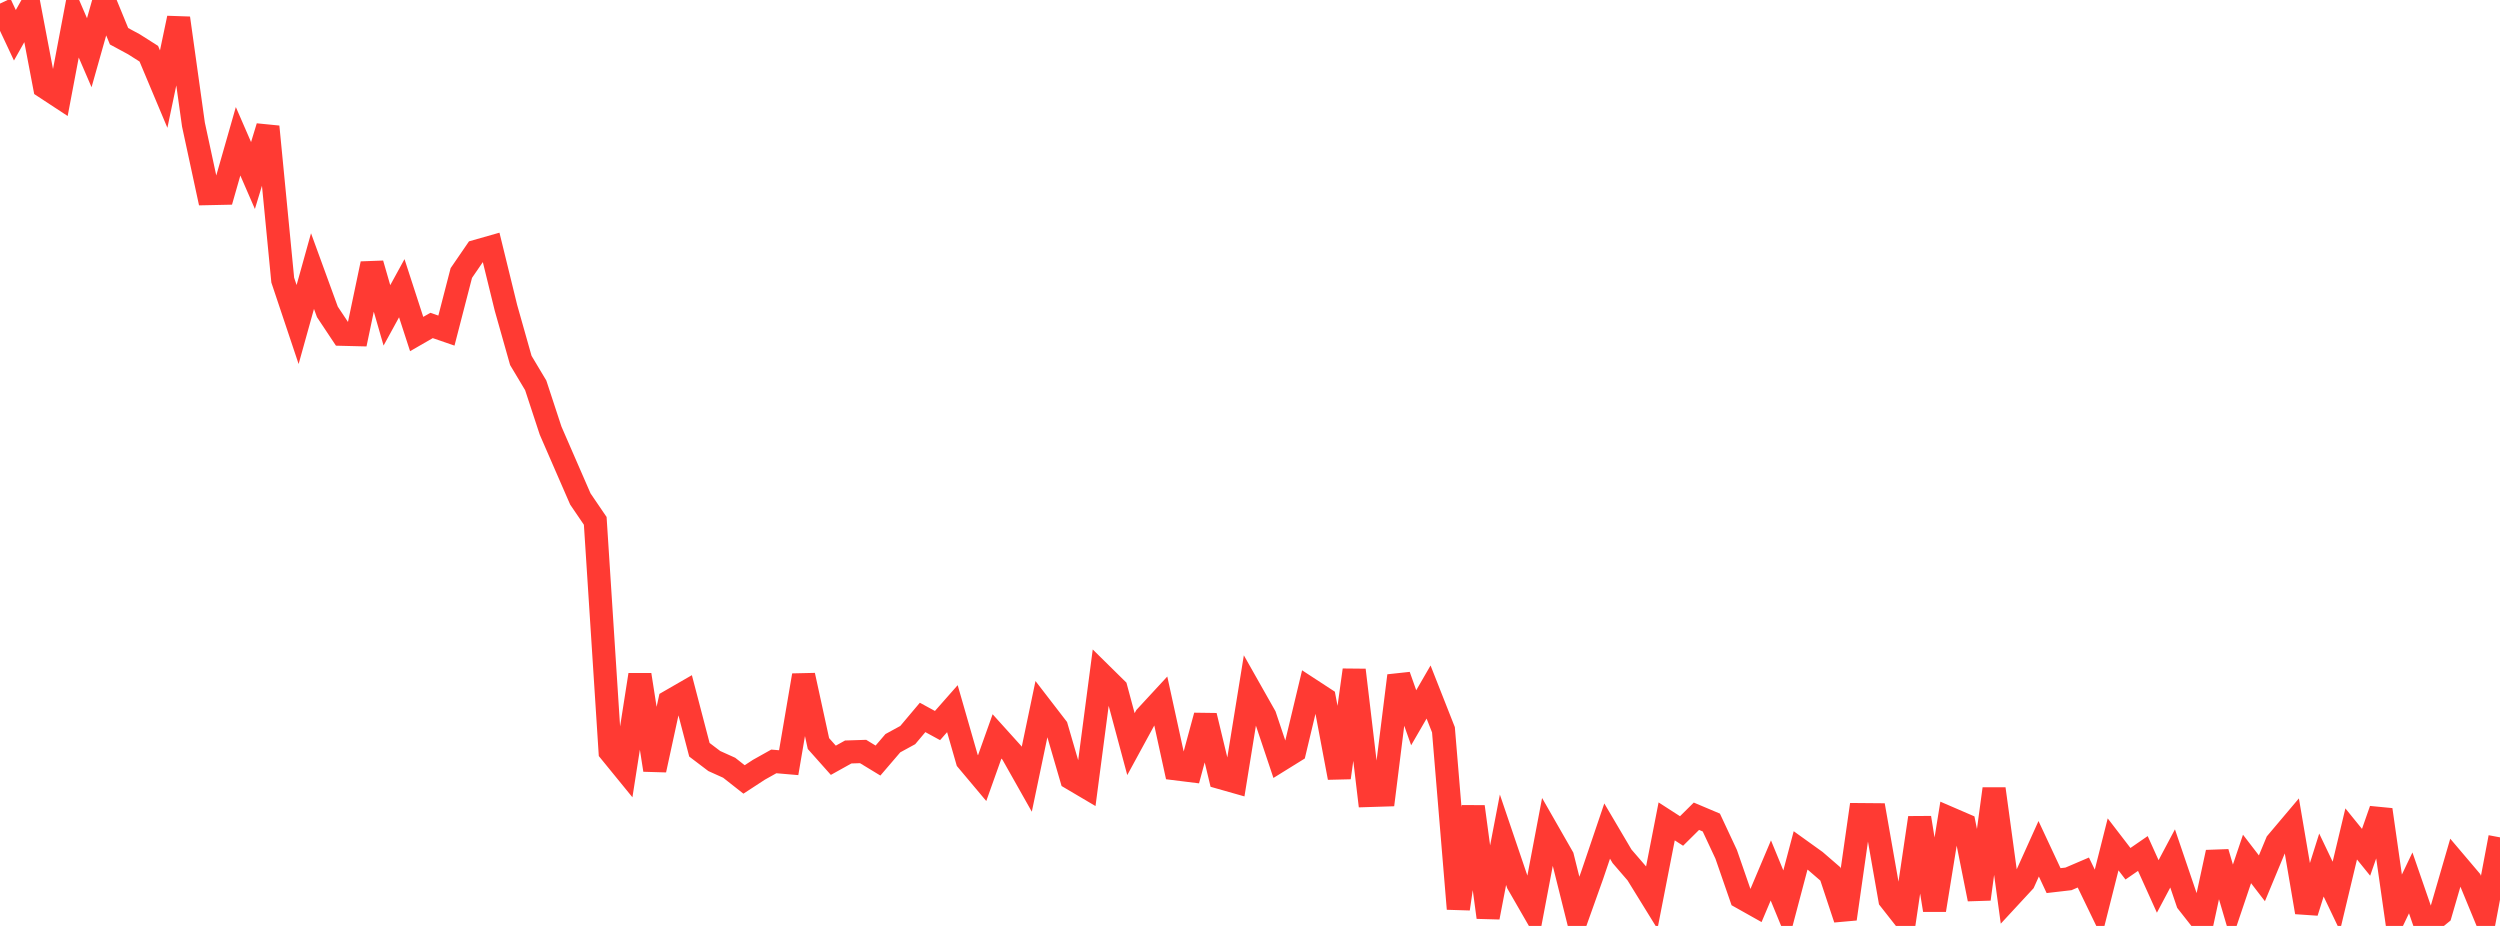 <?xml version="1.0" standalone="no"?>
<!DOCTYPE svg PUBLIC "-//W3C//DTD SVG 1.1//EN" "http://www.w3.org/Graphics/SVG/1.1/DTD/svg11.dtd">

<svg width="135" height="50" viewBox="0 0 135 50" preserveAspectRatio="none" 
  xmlns="http://www.w3.org/2000/svg"
  xmlns:xlink="http://www.w3.org/1999/xlink">


<polyline points="0.0, 0.194 0.804, 1.905 1.607, 0.478 2.411, 4.701 3.214, 5.228 4.018, 0.985 4.821, 2.847 5.625, 0.0 6.429, 1.957 7.232, 2.391 8.036, 2.901 8.839, 4.812 9.643, 0.979 10.446, 6.726 11.25, 10.454 12.054, 10.437 12.857, 7.629 13.661, 9.479 14.464, 6.84 15.268, 15.126 16.071, 17.525 16.875, 14.638 17.679, 16.842 18.482, 18.05 19.286, 18.07 20.089, 14.242 20.893, 17.03 21.696, 15.563 22.5, 18.038 23.304, 17.575 24.107, 17.852 24.911, 14.743 25.714, 13.572 26.518, 13.343 27.321, 16.621 28.125, 19.464 28.929, 20.809 29.732, 23.253 30.536, 25.101 31.339, 26.945 32.143, 28.127 32.946, 40.587 33.75, 41.573 34.554, 36.439 35.357, 41.579 36.161, 37.873 36.964, 37.41 37.768, 40.487 38.571, 41.096 39.375, 41.458 40.179, 42.09 40.982, 41.566 41.786, 41.116 42.589, 41.185 43.393, 36.468 44.196, 40.152 45.0, 41.055 45.804, 40.607 46.607, 40.581 47.411, 41.07 48.214, 40.133 49.018, 39.694 49.821, 38.741 50.625, 39.18 51.429, 38.268 52.232, 41.061 53.036, 42.019 53.839, 39.765 54.643, 40.656 55.446, 42.079 56.25, 38.233 57.054, 39.277 57.857, 42.033 58.661, 42.508 59.464, 36.398 60.268, 37.19 61.071, 40.183 61.875, 38.707 62.679, 37.837 63.482, 41.514 64.286, 41.614 65.089, 38.648 65.893, 41.985 66.696, 42.213 67.5, 37.244 68.304, 38.666 69.107, 41.062 69.911, 40.563 70.714, 37.204 71.518, 37.729 72.321, 41.995 73.125, 36.183 73.929, 42.955 74.732, 42.93 75.536, 36.489 76.339, 38.759 77.143, 37.369 77.946, 39.408 78.75, 49.076 79.554, 43.562 80.357, 49.536 81.161, 45.345 81.964, 47.712 82.768, 49.109 83.571, 44.872 84.375, 46.278 85.179, 49.5 85.982, 47.249 86.786, 44.877 87.589, 46.239 88.393, 47.17 89.196, 48.472 90.0, 44.355 90.804, 44.873 91.607, 44.077 92.411, 44.417 93.214, 46.134 94.018, 48.454 94.821, 48.905 95.625, 47.004 96.429, 48.958 97.232, 45.922 98.036, 46.499 98.839, 47.193 99.643, 49.619 100.446, 43.99 101.25, 43.997 102.054, 48.576 102.857, 49.597 103.661, 44.159 104.464, 49.144 105.268, 44.182 106.071, 44.529 106.875, 48.551 107.679, 42.597 108.482, 48.482 109.286, 47.613 110.089, 45.833 110.893, 47.553 111.696, 47.46 112.5, 47.116 113.304, 48.779 114.107, 45.596 114.911, 46.642 115.714, 46.088 116.518, 47.868 117.321, 46.355 118.125, 48.721 118.929, 49.745 119.732, 46.026 120.536, 48.762 121.339, 46.383 122.143, 47.429 122.946, 45.496 123.75, 44.544 124.554, 49.261 125.357, 46.712 126.161, 48.395 126.964, 45.032 127.768, 46.024 128.571, 43.726 129.375, 49.357 130.179, 47.676 130.982, 50.0 131.786, 49.345 132.589, 46.581 133.393, 47.529 134.196, 49.476 135.0, 45.217" fill="none" stroke="#ff3a33" stroke-width="1.25"/>

</svg>